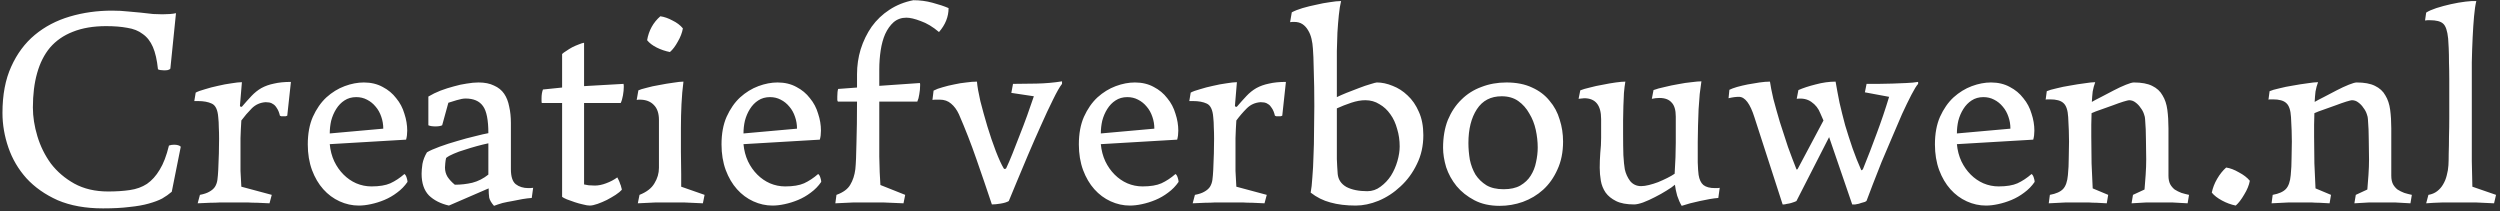 <svg xmlns="http://www.w3.org/2000/svg" width="284" height="24" viewBox="0 0 284 24" fill="none"><rect x="0" y="0" width="284" height="24" fill="#333333" stroke="none"/><path d="M0.28 12.824C0.28 10.776 0.611 9.027 1.272 7.576C1.933 6.104 2.829 4.899 3.96 3.96C5.091 3.021 6.413 2.328 7.928 1.88C9.443 1.432 11.043 1.208 12.728 1.208C13.389 1.208 13.997 1.24 14.552 1.304C15.128 1.347 15.597 1.389 15.96 1.432C16.536 1.496 17.016 1.549 17.4 1.592C17.805 1.613 18.157 1.624 18.456 1.624C18.755 1.624 19.043 1.613 19.32 1.592C19.597 1.571 19.821 1.539 19.992 1.496L19.352 7.8C19.309 7.864 19.213 7.917 19.064 7.96C18.936 7.981 18.797 7.992 18.648 7.992C18.52 7.992 18.381 7.981 18.232 7.96C18.083 7.939 17.987 7.907 17.944 7.864C17.837 6.819 17.645 5.976 17.368 5.336C17.091 4.696 16.707 4.205 16.216 3.864C15.747 3.501 15.16 3.267 14.456 3.16C13.773 3.032 12.973 2.968 12.056 2.968C10.605 2.968 9.347 3.181 8.28 3.608C7.235 4.013 6.371 4.611 5.688 5.4C5.027 6.189 4.536 7.16 4.216 8.312C3.896 9.443 3.736 10.744 3.736 12.216C3.736 13.261 3.907 14.349 4.248 15.48C4.589 16.611 5.101 17.645 5.784 18.584C6.488 19.501 7.373 20.259 8.44 20.856C9.528 21.453 10.808 21.752 12.28 21.752C13.197 21.752 14.019 21.699 14.744 21.592C15.491 21.485 16.141 21.251 16.696 20.888C17.251 20.504 17.731 19.971 18.136 19.288C18.563 18.605 18.915 17.688 19.192 16.536C19.363 16.472 19.555 16.44 19.768 16.44C20.131 16.44 20.387 16.515 20.536 16.664L19.512 21.784C19.192 22.061 18.829 22.317 18.424 22.552C18.019 22.765 17.507 22.957 16.888 23.128C16.291 23.299 15.565 23.427 14.712 23.512C13.88 23.619 12.877 23.672 11.704 23.672C9.72 23.672 8.003 23.363 6.552 22.744C5.123 22.104 3.939 21.272 3 20.248C2.083 19.224 1.4 18.061 0.952 16.76C0.504 15.459 0.28 14.147 0.28 12.824ZM30.872 22.136L30.616 23.096C30.083 23.075 29.614 23.053 29.208 23.032C28.824 23.032 28.483 23.021 28.184 23C27.886 23 27.608 23 27.352 23C27.118 23 26.862 23 26.584 23C26.307 23 26.04 23 25.784 23C25.55 23 25.272 23 24.952 23C24.654 23.021 24.302 23.032 23.896 23.032C23.512 23.053 23.032 23.075 22.456 23.096L22.712 22.136C23.16 22.051 23.512 21.933 23.768 21.784C24.046 21.635 24.259 21.453 24.408 21.24C24.558 21.005 24.654 20.739 24.696 20.44C24.739 20.12 24.771 19.747 24.792 19.32C24.856 17.997 24.888 16.813 24.888 15.768C24.888 15.277 24.878 14.84 24.856 14.456C24.856 14.072 24.835 13.688 24.792 13.304C24.728 12.472 24.483 11.96 24.056 11.768C23.651 11.576 23.128 11.48 22.488 11.48H22.072L22.232 10.52C22.467 10.392 22.819 10.264 23.288 10.136C23.758 9.987 24.248 9.859 24.76 9.752C25.294 9.624 25.806 9.528 26.296 9.464C26.808 9.379 27.203 9.336 27.48 9.336L27.256 12.024C27.299 12.131 27.374 12.163 27.48 12.12C27.864 11.672 28.227 11.267 28.568 10.904C28.91 10.541 29.283 10.243 29.688 10.008C30.115 9.773 30.595 9.603 31.128 9.496C31.662 9.368 32.302 9.304 33.048 9.304L32.632 13.144C32.568 13.165 32.504 13.187 32.44 13.208C32.398 13.208 32.323 13.208 32.216 13.208C32.11 13.208 32.024 13.208 31.96 13.208C31.918 13.187 31.864 13.165 31.8 13.144C31.715 12.781 31.598 12.493 31.448 12.28C31.32 12.067 31.182 11.917 31.032 11.832C30.883 11.725 30.734 11.661 30.584 11.64C30.435 11.619 30.296 11.608 30.168 11.608C29.55 11.651 29.027 11.885 28.6 12.312C28.174 12.739 27.779 13.197 27.416 13.688C27.374 14.328 27.342 15 27.32 15.704C27.32 16.387 27.32 17.037 27.32 17.656C27.32 18.275 27.32 18.861 27.32 19.416C27.342 19.971 27.374 20.568 27.416 21.208L30.872 22.136ZM46.292 20.664C45.972 21.133 45.577 21.539 45.108 21.88C44.66 22.221 44.18 22.499 43.668 22.712C43.156 22.925 42.644 23.085 42.132 23.192C41.641 23.299 41.182 23.352 40.756 23.352C40.009 23.352 39.284 23.192 38.58 22.872C37.876 22.552 37.257 22.093 36.724 21.496C36.19 20.899 35.764 20.173 35.444 19.32C35.124 18.445 34.964 17.475 34.964 16.408C34.964 15.192 35.156 14.147 35.54 13.272C35.945 12.376 36.457 11.64 37.076 11.064C37.716 10.488 38.409 10.061 39.156 9.784C39.902 9.507 40.628 9.368 41.332 9.368C42.142 9.368 42.857 9.539 43.476 9.88C44.094 10.2 44.606 10.627 45.012 11.16C45.438 11.672 45.748 12.259 45.94 12.92C46.153 13.56 46.26 14.2 46.26 14.84C46.26 15.011 46.249 15.192 46.228 15.384C46.206 15.555 46.174 15.715 46.132 15.864L37.46 16.376C37.524 17.08 37.694 17.731 37.972 18.328C38.249 18.904 38.601 19.405 39.028 19.832C39.454 20.259 39.934 20.589 40.468 20.824C41.022 21.059 41.598 21.176 42.196 21.176C43.092 21.176 43.806 21.059 44.34 20.824C44.894 20.568 45.428 20.216 45.94 19.768C46.046 19.832 46.132 19.971 46.196 20.184C46.26 20.376 46.292 20.536 46.292 20.664ZM37.46 15.16L43.54 14.616C43.54 14.147 43.465 13.699 43.316 13.272C43.166 12.824 42.953 12.44 42.676 12.12C42.398 11.779 42.068 11.512 41.684 11.32C41.321 11.128 40.916 11.032 40.468 11.032C39.956 11.032 39.508 11.16 39.124 11.416C38.761 11.651 38.452 11.971 38.196 12.376C37.94 12.781 37.748 13.229 37.62 13.72C37.513 14.189 37.46 14.669 37.46 15.16ZM55.478 16.28C55.072 16.365 54.635 16.472 54.166 16.6C53.696 16.728 53.238 16.867 52.79 17.016C52.342 17.144 51.926 17.293 51.542 17.464C51.179 17.613 50.891 17.773 50.678 17.944C50.635 18.115 50.603 18.317 50.582 18.552C50.56 18.765 50.55 18.925 50.55 19.032C50.55 19.416 50.646 19.768 50.838 20.088C51.051 20.408 51.328 20.707 51.67 20.984C52.352 20.984 53.014 20.909 53.654 20.76C54.315 20.589 54.923 20.28 55.478 19.832V16.28ZM52.886 11.192C52.63 11.192 52.288 11.256 51.862 11.384C51.435 11.512 51.126 11.608 50.934 11.672L50.23 14.232C50.059 14.317 49.803 14.36 49.462 14.36C49.12 14.36 48.854 14.317 48.662 14.232V10.968C49.088 10.712 49.547 10.488 50.038 10.296C50.55 10.104 51.051 9.944 51.542 9.816C52.054 9.667 52.544 9.56 53.014 9.496C53.504 9.411 53.952 9.368 54.358 9.368C55.062 9.368 55.648 9.485 56.118 9.72C56.608 9.933 56.992 10.243 57.27 10.648C57.547 11.053 57.739 11.544 57.846 12.12C57.974 12.675 58.038 13.293 58.038 13.976V19.224C58.038 20.056 58.219 20.621 58.582 20.92C58.966 21.219 59.446 21.368 60.022 21.368C60.043 21.368 60.107 21.368 60.214 21.368C60.32 21.368 60.438 21.357 60.566 21.336L60.406 22.488C60.086 22.509 59.734 22.552 59.35 22.616C58.987 22.68 58.603 22.755 58.198 22.84C57.814 22.904 57.44 22.979 57.078 23.064C56.715 23.171 56.395 23.277 56.118 23.384C55.819 23.043 55.638 22.733 55.574 22.456C55.531 22.157 55.51 21.805 55.51 21.4L50.998 23.352C50.059 23.139 49.302 22.755 48.726 22.2C48.171 21.624 47.894 20.803 47.894 19.736C47.894 19.437 47.926 19.064 47.99 18.616C48.075 18.168 48.246 17.731 48.502 17.304C48.822 17.112 49.302 16.899 49.942 16.664C50.582 16.429 51.243 16.216 51.926 16.024C52.63 15.811 53.302 15.629 53.942 15.48C54.603 15.309 55.115 15.192 55.478 15.128C55.478 13.635 55.275 12.611 54.87 12.056C54.464 11.48 53.803 11.192 52.886 11.192ZM66.351 9.784L70.831 9.528C70.852 9.592 70.863 9.699 70.863 9.848C70.863 10.147 70.831 10.477 70.767 10.84C70.703 11.203 70.617 11.491 70.511 11.704H66.351V20.952C66.415 20.973 66.585 21.005 66.863 21.048C67.14 21.069 67.375 21.08 67.567 21.08C67.972 21.08 68.399 20.995 68.847 20.824C69.316 20.653 69.743 20.429 70.127 20.152C70.169 20.216 70.223 20.323 70.287 20.472C70.351 20.6 70.404 20.739 70.447 20.888C70.511 21.016 70.553 21.144 70.575 21.272C70.617 21.4 70.639 21.496 70.639 21.56C70.489 21.731 70.255 21.923 69.935 22.136C69.636 22.328 69.305 22.52 68.943 22.712C68.601 22.883 68.249 23.032 67.887 23.16C67.524 23.288 67.225 23.352 66.991 23.352C66.799 23.352 66.543 23.309 66.223 23.224C65.924 23.16 65.615 23.075 65.295 22.968C64.975 22.861 64.676 22.755 64.399 22.648C64.143 22.541 63.961 22.445 63.855 22.36V11.704H61.551C61.529 11.661 61.519 11.576 61.519 11.448C61.519 11.32 61.519 11.224 61.519 11.16C61.519 10.776 61.572 10.445 61.679 10.168L63.855 9.944V6.136C63.961 6.029 64.121 5.912 64.335 5.784C64.548 5.635 64.772 5.496 65.007 5.368C65.263 5.24 65.508 5.133 65.743 5.048C65.999 4.941 66.201 4.877 66.351 4.856V9.784ZM77.576 3.224C77.491 3.715 77.299 4.216 77 4.728C76.723 5.24 76.424 5.635 76.104 5.912C75.571 5.805 75.07 5.635 74.6 5.4C74.131 5.165 73.768 4.888 73.512 4.568C73.704 3.459 74.206 2.552 75.016 1.848C75.464 1.912 75.923 2.072 76.392 2.328C76.883 2.563 77.278 2.861 77.576 3.224ZM80.04 22.136L79.848 23.096C79.038 23.053 78.334 23.021 77.736 23C77.16 23 76.627 23 76.136 23C75.646 23 75.091 23 74.472 23C73.875 23.021 73.203 23.053 72.456 23.096L72.648 22.136C73.459 21.816 74.024 21.379 74.344 20.824C74.686 20.269 74.856 19.683 74.856 19.064V13.624C74.856 12.877 74.664 12.312 74.28 11.928C73.896 11.523 73.363 11.32 72.68 11.32C72.659 11.32 72.616 11.32 72.552 11.32C72.488 11.32 72.414 11.331 72.328 11.352L72.52 10.264C72.691 10.179 73 10.083 73.448 9.976C73.896 9.848 74.387 9.741 74.92 9.656C75.454 9.549 75.966 9.464 76.456 9.4C76.968 9.315 77.363 9.272 77.64 9.272C77.534 10.083 77.459 10.936 77.416 11.832C77.374 12.707 77.352 13.603 77.352 14.52C77.352 15.437 77.352 16.344 77.352 17.24C77.374 18.136 77.384 18.989 77.384 19.8V21.208L80.04 22.136ZM93.292 20.664C92.972 21.133 92.577 21.539 92.108 21.88C91.66 22.221 91.18 22.499 90.668 22.712C90.156 22.925 89.644 23.085 89.132 23.192C88.641 23.299 88.182 23.352 87.756 23.352C87.009 23.352 86.284 23.192 85.58 22.872C84.876 22.552 84.257 22.093 83.724 21.496C83.19 20.899 82.764 20.173 82.444 19.32C82.124 18.445 81.964 17.475 81.964 16.408C81.964 15.192 82.156 14.147 82.54 13.272C82.945 12.376 83.457 11.64 84.076 11.064C84.716 10.488 85.409 10.061 86.156 9.784C86.902 9.507 87.628 9.368 88.332 9.368C89.142 9.368 89.857 9.539 90.476 9.88C91.094 10.2 91.606 10.627 92.012 11.16C92.438 11.672 92.748 12.259 92.94 12.92C93.153 13.56 93.26 14.2 93.26 14.84C93.26 15.011 93.249 15.192 93.228 15.384C93.206 15.555 93.174 15.715 93.132 15.864L84.46 16.376C84.524 17.08 84.694 17.731 84.972 18.328C85.249 18.904 85.601 19.405 86.028 19.832C86.454 20.259 86.934 20.589 87.468 20.824C88.022 21.059 88.598 21.176 89.196 21.176C90.092 21.176 90.806 21.059 91.34 20.824C91.894 20.568 92.428 20.216 92.94 19.768C93.046 19.832 93.132 19.971 93.196 20.184C93.26 20.376 93.292 20.536 93.292 20.664ZM84.46 15.16L90.54 14.616C90.54 14.147 90.465 13.699 90.316 13.272C90.166 12.824 89.953 12.44 89.676 12.12C89.398 11.779 89.068 11.512 88.684 11.32C88.321 11.128 87.916 11.032 87.468 11.032C86.956 11.032 86.508 11.16 86.124 11.416C85.761 11.651 85.452 11.971 85.196 12.376C84.94 12.781 84.748 13.229 84.62 13.72C84.513 14.189 84.46 14.669 84.46 15.16ZM102.83 22.136L102.638 23.096C101.806 23.053 101.048 23.021 100.366 23C99.704 23 99.107 23 98.574 23C98.04 23 97.496 23 96.942 23C96.387 23.021 95.704 23.053 94.894 23.096L95.022 22.136C95.79 21.859 96.312 21.475 96.59 20.984C96.888 20.493 97.08 19.907 97.166 19.224C97.23 18.605 97.272 17.613 97.294 16.248C97.336 14.883 97.358 13.315 97.358 11.544H95.182C95.16 11.501 95.139 11.448 95.118 11.384C95.118 11.299 95.118 11.16 95.118 10.968C95.118 10.584 95.15 10.296 95.214 10.104L97.358 9.944V8.44C97.358 7.459 97.496 6.509 97.774 5.592C98.072 4.653 98.488 3.8 99.022 3.032C99.576 2.264 100.248 1.624 101.038 1.112C101.848 0.579 102.755 0.216 103.758 0.024C104.504 0.024 105.23 0.12 105.934 0.312C106.659 0.504 107.267 0.707 107.758 0.92C107.758 1.901 107.395 2.808 106.67 3.64C105.966 3.043 105.272 2.627 104.59 2.392C103.928 2.136 103.384 2.008 102.958 2.008C102.403 2.008 101.923 2.179 101.518 2.52C101.134 2.861 100.814 3.309 100.558 3.864C100.323 4.397 100.152 5.016 100.046 5.72C99.939 6.424 99.886 7.149 99.886 7.896V9.752L104.494 9.432C104.515 9.475 104.526 9.528 104.526 9.592C104.526 9.635 104.526 9.667 104.526 9.688C104.526 10.029 104.494 10.371 104.43 10.712C104.387 11.032 104.312 11.309 104.206 11.544H99.886V13.304C99.886 14.989 99.886 16.483 99.886 17.784C99.907 19.085 99.95 20.163 100.014 21.016L102.83 22.136ZM108.934 12.984C108.699 12.472 108.4 12.067 108.038 11.768C107.696 11.469 107.27 11.32 106.758 11.32C106.651 11.32 106.512 11.32 106.342 11.32C106.171 11.32 106.032 11.331 105.926 11.352L106.054 10.296C106.331 10.147 106.672 10.019 107.078 9.912C107.504 9.784 107.942 9.677 108.39 9.592C108.859 9.485 109.318 9.411 109.766 9.368C110.214 9.304 110.619 9.272 110.982 9.272C111.024 9.805 111.152 10.541 111.366 11.48C111.6 12.397 111.867 13.357 112.166 14.36C112.464 15.341 112.784 16.28 113.126 17.176C113.467 18.051 113.766 18.701 114.022 19.128L114.086 19.192C114.086 19.192 114.096 19.192 114.118 19.192C114.224 19.192 114.288 19.16 114.31 19.096C114.523 18.648 114.758 18.104 115.014 17.464C115.27 16.824 115.536 16.141 115.814 15.416C116.112 14.669 116.4 13.912 116.678 13.144C116.955 12.376 117.211 11.64 117.446 10.936L114.886 10.552L115.078 9.528C115.824 9.528 116.71 9.517 117.734 9.496C118.758 9.475 119.728 9.389 120.646 9.24V9.528C120.39 9.848 120.048 10.445 119.622 11.32C119.195 12.173 118.736 13.155 118.246 14.264C117.755 15.352 117.264 16.472 116.774 17.624C116.304 18.755 115.888 19.747 115.526 20.6L114.598 22.84C114.384 22.968 114.075 23.064 113.67 23.128C113.286 23.192 112.955 23.224 112.678 23.224C112.102 21.496 111.515 19.779 110.918 18.072C110.32 16.344 109.659 14.648 108.934 12.984ZM133.886 20.664C133.566 21.133 133.171 21.539 132.702 21.88C132.254 22.221 131.774 22.499 131.262 22.712C130.75 22.925 130.238 23.085 129.726 23.192C129.235 23.299 128.776 23.352 128.35 23.352C127.603 23.352 126.878 23.192 126.174 22.872C125.47 22.552 124.851 22.093 124.318 21.496C123.784 20.899 123.358 20.173 123.038 19.32C122.718 18.445 122.558 17.475 122.558 16.408C122.558 15.192 122.75 14.147 123.134 13.272C123.539 12.376 124.051 11.64 124.67 11.064C125.31 10.488 126.003 10.061 126.75 9.784C127.496 9.507 128.222 9.368 128.926 9.368C129.736 9.368 130.451 9.539 131.07 9.88C131.688 10.2 132.2 10.627 132.606 11.16C133.032 11.672 133.342 12.259 133.534 12.92C133.747 13.56 133.854 14.2 133.854 14.84C133.854 15.011 133.843 15.192 133.822 15.384C133.8 15.555 133.768 15.715 133.726 15.864L125.054 16.376C125.118 17.08 125.288 17.731 125.566 18.328C125.843 18.904 126.195 19.405 126.622 19.832C127.048 20.259 127.528 20.589 128.062 20.824C128.616 21.059 129.192 21.176 129.79 21.176C130.686 21.176 131.4 21.059 131.934 20.824C132.488 20.568 133.022 20.216 133.534 19.768C133.64 19.832 133.726 19.971 133.79 20.184C133.854 20.376 133.886 20.536 133.886 20.664ZM125.054 15.16L131.134 14.616C131.134 14.147 131.059 13.699 130.91 13.272C130.76 12.824 130.547 12.44 130.27 12.12C129.992 11.779 129.662 11.512 129.278 11.32C128.915 11.128 128.51 11.032 128.062 11.032C127.55 11.032 127.102 11.16 126.718 11.416C126.355 11.651 126.046 11.971 125.79 12.376C125.534 12.781 125.342 13.229 125.214 13.72C125.107 14.189 125.054 14.669 125.054 15.16ZM143.904 22.136L143.648 23.096C143.114 23.075 142.645 23.053 142.24 23.032C141.856 23.032 141.514 23.021 141.216 23C140.917 23 140.64 23 140.384 23C140.149 23 139.893 23 139.616 23C139.338 23 139.072 23 138.816 23C138.581 23 138.304 23 137.984 23C137.685 23.021 137.333 23.032 136.928 23.032C136.544 23.053 136.064 23.075 135.488 23.096L135.743 22.136C136.192 22.051 136.544 21.933 136.799 21.784C137.077 21.635 137.29 21.453 137.44 21.24C137.589 21.005 137.685 20.739 137.728 20.44C137.77 20.12 137.802 19.747 137.824 19.32C137.888 17.997 137.92 16.813 137.92 15.768C137.92 15.277 137.909 14.84 137.888 14.456C137.888 14.072 137.866 13.688 137.824 13.304C137.76 12.472 137.514 11.96 137.088 11.768C136.682 11.576 136.16 11.48 135.52 11.48H135.104L135.264 10.52C135.498 10.392 135.85 10.264 136.32 10.136C136.789 9.987 137.28 9.859 137.792 9.752C138.325 9.624 138.837 9.528 139.328 9.464C139.84 9.379 140.234 9.336 140.512 9.336L140.288 12.024C140.33 12.131 140.405 12.163 140.512 12.12C140.896 11.672 141.258 11.267 141.6 10.904C141.941 10.541 142.314 10.243 142.72 10.008C143.146 9.773 143.626 9.603 144.16 9.496C144.693 9.368 145.333 9.304 146.08 9.304L145.664 13.144C145.6 13.165 145.536 13.187 145.472 13.208C145.429 13.208 145.354 13.208 145.248 13.208C145.141 13.208 145.056 13.208 144.992 13.208C144.949 13.187 144.896 13.165 144.832 13.144C144.746 12.781 144.629 12.493 144.48 12.28C144.352 12.067 144.213 11.917 144.064 11.832C143.914 11.725 143.765 11.661 143.616 11.64C143.466 11.619 143.328 11.608 143.2 11.608C142.581 11.651 142.058 11.885 141.632 12.312C141.205 12.739 140.81 13.197 140.448 13.688C140.405 14.328 140.373 15 140.352 15.704C140.352 16.387 140.352 17.037 140.352 17.656C140.352 18.275 140.352 18.861 140.352 19.416C140.373 19.971 140.405 20.568 140.448 21.208L143.904 22.136ZM148.891 21.88C148.976 21.453 149.04 20.877 149.083 20.152C149.147 19.427 149.19 18.627 149.211 17.752C149.254 16.856 149.275 15.917 149.275 14.936C149.296 13.955 149.307 12.995 149.307 12.056C149.307 10.499 149.286 9.144 149.243 7.992C149.222 6.84 149.19 6.019 149.147 5.528C149.126 5.144 149.072 4.771 148.987 4.408C148.902 4.045 148.774 3.725 148.603 3.448C148.432 3.149 148.219 2.915 147.963 2.744C147.707 2.573 147.387 2.488 147.003 2.488C146.811 2.488 146.662 2.499 146.555 2.52L146.747 1.4C147.067 1.229 147.472 1.069 147.963 0.92C148.475 0.771 148.998 0.643 149.531 0.536C150.064 0.408 150.576 0.312 151.067 0.248C151.579 0.163 152.006 0.12 152.347 0.12C152.24 0.547 152.155 1.08 152.091 1.72C152.027 2.339 151.974 3 151.931 3.704C151.91 4.387 151.888 5.08 151.867 5.784C151.867 6.488 151.867 7.117 151.867 7.672V11.032C152.123 10.904 152.486 10.744 152.955 10.552C153.424 10.36 153.894 10.179 154.363 10.008C154.854 9.816 155.291 9.667 155.675 9.56C156.08 9.432 156.326 9.368 156.411 9.368C156.987 9.368 157.584 9.496 158.203 9.752C158.822 9.987 159.387 10.349 159.899 10.84C160.432 11.331 160.859 11.949 161.179 12.696C161.52 13.443 161.691 14.328 161.691 15.352C161.691 16.568 161.446 17.667 160.955 18.648C160.486 19.629 159.867 20.472 159.099 21.176C158.352 21.88 157.52 22.424 156.603 22.808C155.707 23.171 154.843 23.352 154.011 23.352C152.923 23.352 151.963 23.235 151.131 23C150.32 22.787 149.574 22.413 148.891 21.88ZM155.323 21.72C155.878 21.72 156.379 21.549 156.827 21.208C157.296 20.867 157.691 20.451 158.011 19.96C158.331 19.448 158.576 18.893 158.747 18.296C158.918 17.699 159.003 17.144 159.003 16.632C159.003 15.928 158.907 15.267 158.715 14.648C158.544 14.008 158.288 13.453 157.947 12.984C157.606 12.493 157.19 12.109 156.699 11.832C156.23 11.533 155.696 11.384 155.099 11.384C154.608 11.384 154.075 11.48 153.499 11.672C152.923 11.864 152.379 12.077 151.867 12.312V16.376C151.867 16.931 151.867 17.496 151.867 18.072C151.888 18.648 151.92 19.213 151.963 19.768C152.027 20.408 152.358 20.899 152.955 21.24C153.574 21.56 154.363 21.72 155.323 21.72ZM163.933 16.792C163.933 15.597 164.114 14.541 164.477 13.624C164.861 12.707 165.373 11.939 166.013 11.32C166.653 10.68 167.41 10.2 168.285 9.88C169.159 9.539 170.109 9.368 171.133 9.368C172.263 9.368 173.234 9.56 174.045 9.944C174.855 10.307 175.517 10.808 176.029 11.448C176.562 12.067 176.946 12.781 177.181 13.592C177.437 14.381 177.565 15.213 177.565 16.088C177.565 17.283 177.351 18.339 176.925 19.256C176.519 20.173 175.975 20.941 175.293 21.56C174.631 22.157 173.863 22.616 172.989 22.936C172.135 23.235 171.261 23.384 170.365 23.384C169.255 23.384 168.295 23.171 167.485 22.744C166.674 22.317 166.002 21.784 165.469 21.144C164.935 20.483 164.541 19.768 164.285 19C164.05 18.211 163.933 17.475 163.933 16.792ZM170.589 10.936C169.351 10.936 168.413 11.427 167.773 12.408C167.133 13.389 166.812 14.669 166.812 16.248C166.812 16.867 166.866 17.496 166.973 18.136C167.101 18.755 167.314 19.32 167.613 19.832C167.933 20.323 168.349 20.728 168.861 21.048C169.373 21.347 170.023 21.496 170.812 21.496C171.581 21.496 172.21 21.357 172.701 21.08C173.213 20.781 173.607 20.408 173.885 19.96C174.183 19.491 174.386 18.979 174.493 18.424C174.621 17.848 174.685 17.293 174.685 16.76C174.685 16.099 174.61 15.427 174.461 14.744C174.311 14.061 174.066 13.443 173.725 12.888C173.405 12.312 172.989 11.843 172.477 11.48C171.965 11.117 171.335 10.936 170.589 10.936ZM185.632 23.224C184.778 23.224 184.096 23.096 183.584 22.84C183.072 22.584 182.677 22.264 182.4 21.88C182.122 21.475 181.941 21.027 181.856 20.536C181.77 20.024 181.728 19.533 181.728 19.064C181.728 18.509 181.749 17.944 181.792 17.368C181.856 16.792 181.888 16.227 181.888 15.672V13.528C181.888 11.949 181.248 11.16 179.968 11.16C179.861 11.16 179.754 11.171 179.648 11.192C179.541 11.192 179.434 11.203 179.328 11.224L179.52 10.264C179.776 10.157 180.138 10.051 180.608 9.944C181.077 9.816 181.568 9.709 182.08 9.624C182.592 9.517 183.082 9.432 183.552 9.368C184.021 9.304 184.384 9.272 184.64 9.272C184.576 9.635 184.522 10.061 184.48 10.552C184.458 11.021 184.437 11.523 184.416 12.056C184.416 12.568 184.405 13.101 184.384 13.656C184.384 14.211 184.384 14.744 184.384 15.256C184.384 16.131 184.394 16.92 184.416 17.624C184.458 18.328 184.512 18.861 184.576 19.224C184.682 19.715 184.885 20.163 185.184 20.568C185.504 20.952 185.92 21.144 186.432 21.144C186.688 21.144 186.986 21.101 187.328 21.016C187.669 20.931 188.01 20.824 188.352 20.696C188.714 20.547 189.066 20.387 189.408 20.216C189.749 20.045 190.026 19.885 190.24 19.736C190.282 19.075 190.314 18.445 190.336 17.848C190.357 17.251 190.368 16.707 190.368 16.216V13.24C190.368 12.493 190.208 11.96 189.888 11.64C189.589 11.299 189.13 11.128 188.512 11.128C188.234 11.128 187.946 11.16 187.648 11.224L187.84 10.232C188.181 10.104 188.608 9.987 189.12 9.88C189.632 9.752 190.144 9.645 190.656 9.56C191.189 9.453 191.69 9.379 192.16 9.336C192.629 9.272 193.002 9.24 193.28 9.24C193.216 9.645 193.152 10.125 193.088 10.68C193.045 11.213 193.002 11.789 192.96 12.408C192.938 13.005 192.917 13.624 192.896 14.264C192.874 14.904 192.864 15.523 192.864 16.12C192.864 17.037 192.864 17.816 192.864 18.456C192.885 19.096 192.917 19.565 192.96 19.864C193.045 20.397 193.226 20.781 193.504 21.016C193.802 21.251 194.24 21.368 194.816 21.368C194.837 21.368 194.901 21.368 195.008 21.368C195.136 21.368 195.253 21.357 195.36 21.336L195.2 22.488C194.901 22.509 194.57 22.552 194.208 22.616C193.845 22.68 193.472 22.755 193.088 22.84C192.725 22.925 192.362 23.011 192 23.096C191.637 23.203 191.317 23.299 191.04 23.384C190.848 23.064 190.677 22.68 190.528 22.232C190.4 21.763 190.314 21.347 190.272 20.984C190.058 21.176 189.738 21.4 189.312 21.656C188.906 21.912 188.469 22.157 188 22.392C187.552 22.627 187.104 22.829 186.656 23C186.229 23.149 185.888 23.224 185.632 23.224ZM199.307 13.336C198.817 11.779 198.23 11 197.547 11C197.185 11 196.79 11.053 196.363 11.16L196.459 10.2C196.673 10.093 196.961 9.987 197.323 9.88C197.707 9.773 198.113 9.677 198.539 9.592C198.987 9.507 199.435 9.432 199.883 9.368C200.331 9.304 200.726 9.272 201.067 9.272C201.131 9.741 201.259 10.392 201.451 11.224C201.665 12.035 201.91 12.909 202.187 13.848C202.486 14.787 202.795 15.736 203.115 16.696C203.457 17.635 203.777 18.477 204.075 19.224C204.118 19.288 204.171 19.267 204.235 19.16L207.147 13.688L206.795 12.888C206.582 12.333 206.241 11.896 205.771 11.576C205.323 11.256 204.769 11.139 204.107 11.224L204.299 10.232C204.833 9.997 205.483 9.784 206.251 9.592C207.041 9.379 207.798 9.272 208.523 9.272C208.651 10.019 208.801 10.819 208.971 11.672C209.163 12.504 209.377 13.357 209.611 14.232C209.867 15.085 210.145 15.949 210.443 16.824C210.742 17.677 211.073 18.509 211.435 19.32C211.478 19.363 211.542 19.331 211.627 19.224C212.182 17.859 212.705 16.504 213.195 15.16C213.707 13.795 214.177 12.408 214.603 11L211.851 10.488L212.043 9.528C212.406 9.528 212.843 9.528 213.355 9.528C213.867 9.528 214.401 9.517 214.955 9.496C215.51 9.475 216.043 9.453 216.555 9.432C217.089 9.411 217.537 9.368 217.899 9.304V9.528C217.707 9.741 217.451 10.157 217.131 10.776C216.811 11.395 216.459 12.12 216.075 12.952C215.713 13.784 215.329 14.68 214.923 15.64C214.518 16.579 214.123 17.507 213.739 18.424C213.377 19.341 213.046 20.184 212.747 20.952C212.449 21.72 212.214 22.339 212.043 22.808C212.043 22.829 211.979 22.872 211.851 22.936C211.723 22.979 211.574 23.021 211.403 23.064C211.254 23.128 211.094 23.171 210.923 23.192C210.774 23.235 210.646 23.245 210.539 23.224H210.411L207.787 15.576L204.075 22.84C204.054 22.861 203.979 22.893 203.851 22.936C203.745 22.979 203.617 23.021 203.467 23.064C203.318 23.107 203.158 23.139 202.987 23.16C202.838 23.203 202.721 23.224 202.635 23.224H202.507L199.307 13.336ZM231.136 20.664C230.816 21.133 230.421 21.539 229.952 21.88C229.504 22.221 229.024 22.499 228.512 22.712C228 22.925 227.488 23.085 226.976 23.192C226.485 23.299 226.026 23.352 225.6 23.352C224.853 23.352 224.128 23.192 223.424 22.872C222.72 22.552 222.101 22.093 221.568 21.496C221.034 20.899 220.608 20.173 220.288 19.32C219.968 18.445 219.808 17.475 219.808 16.408C219.808 15.192 220 14.147 220.384 13.272C220.789 12.376 221.301 11.64 221.92 11.064C222.56 10.488 223.253 10.061 224 9.784C224.746 9.507 225.472 9.368 226.176 9.368C226.986 9.368 227.701 9.539 228.32 9.88C228.938 10.2 229.45 10.627 229.856 11.16C230.282 11.672 230.592 12.259 230.784 12.92C230.997 13.56 231.104 14.2 231.104 14.84C231.104 15.011 231.093 15.192 231.072 15.384C231.05 15.555 231.018 15.715 230.976 15.864L222.304 16.376C222.368 17.08 222.538 17.731 222.816 18.328C223.093 18.904 223.445 19.405 223.872 19.832C224.298 20.259 224.778 20.589 225.312 20.824C225.866 21.059 226.442 21.176 227.04 21.176C227.936 21.176 228.65 21.059 229.184 20.824C229.738 20.568 230.272 20.216 230.784 19.768C230.89 19.832 230.976 19.971 231.04 20.184C231.104 20.376 231.136 20.536 231.136 20.664ZM222.304 15.16L228.384 14.616C228.384 14.147 228.309 13.699 228.16 13.272C228.01 12.824 227.797 12.44 227.52 12.12C227.242 11.779 226.912 11.512 226.528 11.32C226.165 11.128 225.76 11.032 225.312 11.032C224.8 11.032 224.352 11.16 223.968 11.416C223.605 11.651 223.296 11.971 223.04 12.376C222.784 12.781 222.592 13.229 222.464 13.72C222.357 14.189 222.304 14.669 222.304 15.16ZM239.49 22.136L239.33 23.096C238.882 23.075 238.487 23.053 238.146 23.032C237.826 23.032 237.548 23.021 237.314 23C237.079 23 236.855 23 236.641 23C236.45 23 236.258 23 236.066 23C235.682 23 235.212 23 234.658 23C234.124 23.021 233.484 23.053 232.738 23.096L232.866 22.136C233.57 22.008 234.071 21.784 234.37 21.464C234.668 21.144 234.85 20.621 234.914 19.896C234.978 19.256 235.01 18.605 235.01 17.944C235.031 17.261 235.042 16.643 235.042 16.088C235.042 15.32 235.01 14.392 234.946 13.304C234.903 12.515 234.722 11.981 234.402 11.704C234.103 11.427 233.602 11.288 232.898 11.288C232.812 11.288 232.716 11.288 232.61 11.288C232.524 11.288 232.45 11.299 232.386 11.32L232.514 10.36C232.748 10.253 233.111 10.147 233.602 10.04C234.092 9.912 234.615 9.805 235.17 9.72C235.746 9.613 236.29 9.528 236.802 9.464C237.335 9.379 237.74 9.336 238.018 9.336C237.89 9.677 237.794 10.029 237.73 10.392C237.687 10.755 237.655 11.149 237.634 11.576C237.89 11.427 238.252 11.235 238.722 11C239.191 10.744 239.66 10.499 240.13 10.264C240.62 10.008 241.079 9.795 241.506 9.624C241.932 9.453 242.231 9.368 242.402 9.368C243.276 9.368 243.97 9.496 244.482 9.752C245.015 10.008 245.41 10.371 245.666 10.84C245.943 11.288 246.124 11.832 246.21 12.472C246.295 13.112 246.338 13.816 246.338 14.584V19.96C246.338 20.344 246.402 20.664 246.53 20.92C246.658 21.155 246.828 21.357 247.042 21.528C247.276 21.677 247.532 21.805 247.81 21.912C248.087 21.997 248.375 22.072 248.674 22.136L248.514 23.096C247.916 23.053 247.34 23.021 246.786 23C246.252 23 245.762 23 245.314 23C244.844 23 244.343 23 243.81 23C243.276 23.021 242.722 23.053 242.146 23.096L242.306 22.136L243.618 21.528C243.66 21.037 243.703 20.483 243.746 19.864C243.788 19.245 243.81 18.659 243.81 18.104C243.81 17.293 243.799 16.525 243.778 15.8C243.778 15.075 243.746 14.317 243.682 13.528C243.682 13.379 243.639 13.187 243.554 12.952C243.468 12.696 243.34 12.461 243.17 12.248C243.02 12.013 242.828 11.811 242.594 11.64C242.38 11.469 242.135 11.384 241.858 11.384C241.794 11.384 241.58 11.437 241.218 11.544C240.876 11.651 240.482 11.789 240.034 11.96C239.586 12.109 239.138 12.269 238.69 12.44C238.242 12.589 237.879 12.728 237.602 12.856C237.58 13.283 237.57 13.72 237.57 14.168C237.57 14.595 237.57 15.043 237.57 15.512C237.57 16.515 237.58 17.528 237.602 18.552C237.644 19.555 237.687 20.504 237.73 21.4L239.49 22.136ZM255.58 20.536C255.495 21.027 255.281 21.549 254.94 22.104C254.62 22.659 254.3 23.075 253.98 23.352C253.447 23.245 252.924 23.053 252.412 22.776C251.9 22.499 251.516 22.2 251.26 21.88C251.367 21.347 251.569 20.824 251.868 20.312C252.167 19.8 252.508 19.373 252.892 19.032C253.34 19.096 253.82 19.277 254.332 19.576C254.865 19.853 255.281 20.173 255.58 20.536ZM264.802 22.136L264.642 23.096C264.194 23.075 263.799 23.053 263.458 23.032C263.138 23.032 262.861 23.021 262.626 23C262.391 23 262.167 23 261.954 23C261.762 23 261.57 23 261.378 23C260.994 23 260.525 23 259.97 23C259.437 23.021 258.797 23.053 258.05 23.096L258.178 22.136C258.882 22.008 259.383 21.784 259.682 21.464C259.981 21.144 260.162 20.621 260.226 19.896C260.29 19.256 260.322 18.605 260.322 17.944C260.343 17.261 260.354 16.643 260.354 16.088C260.354 15.32 260.322 14.392 260.258 13.304C260.215 12.515 260.034 11.981 259.714 11.704C259.415 11.427 258.914 11.288 258.21 11.288C258.125 11.288 258.029 11.288 257.922 11.288C257.837 11.288 257.762 11.299 257.698 11.32L257.826 10.36C258.061 10.253 258.423 10.147 258.914 10.04C259.405 9.912 259.927 9.805 260.482 9.72C261.058 9.613 261.602 9.528 262.114 9.464C262.647 9.379 263.053 9.336 263.33 9.336C263.202 9.677 263.106 10.029 263.042 10.392C262.999 10.755 262.967 11.149 262.946 11.576C263.202 11.427 263.565 11.235 264.034 11C264.503 10.744 264.973 10.499 265.442 10.264C265.933 10.008 266.391 9.795 266.818 9.624C267.245 9.453 267.543 9.368 267.714 9.368C268.589 9.368 269.282 9.496 269.794 9.752C270.327 10.008 270.722 10.371 270.978 10.84C271.255 11.288 271.437 11.832 271.522 12.472C271.607 13.112 271.65 13.816 271.65 14.584V19.96C271.65 20.344 271.714 20.664 271.842 20.92C271.97 21.155 272.141 21.357 272.354 21.528C272.589 21.677 272.845 21.805 273.122 21.912C273.399 21.997 273.687 22.072 273.986 22.136L273.826 23.096C273.229 23.053 272.653 23.021 272.098 23C271.565 23 271.074 23 270.626 23C270.157 23 269.655 23 269.122 23C268.589 23.021 268.034 23.053 267.458 23.096L267.618 22.136L268.93 21.528C268.973 21.037 269.015 20.483 269.058 19.864C269.101 19.245 269.122 18.659 269.122 18.104C269.122 17.293 269.111 16.525 269.09 15.8C269.09 15.075 269.058 14.317 268.994 13.528C268.994 13.379 268.951 13.187 268.866 12.952C268.781 12.696 268.653 12.461 268.482 12.248C268.333 12.013 268.141 11.811 267.906 11.64C267.693 11.469 267.447 11.384 267.17 11.384C267.106 11.384 266.893 11.437 266.53 11.544C266.189 11.651 265.794 11.789 265.346 11.96C264.898 12.109 264.45 12.269 264.002 12.44C263.554 12.589 263.191 12.728 262.914 12.856C262.893 13.283 262.882 13.72 262.882 14.168C262.882 14.595 262.882 15.043 262.882 15.512C262.882 16.515 262.893 17.528 262.914 18.552C262.957 19.555 262.999 20.504 263.042 21.4L264.802 22.136ZM283.549 22.136L283.325 23.096C282.621 23.053 281.938 23.021 281.277 23C280.615 23 280.007 23 279.453 23C278.877 23 278.215 23 277.469 23C276.743 23.021 276.125 23.053 275.613 23.096L275.868 22.136C276.253 22.072 276.583 21.933 276.861 21.72C277.138 21.507 277.362 21.251 277.533 20.952C277.725 20.632 277.863 20.291 277.949 19.928C278.055 19.544 278.119 19.16 278.141 18.776C278.162 18.435 278.173 17.987 278.173 17.432C278.194 16.856 278.205 16.227 278.205 15.544C278.226 14.861 278.237 14.125 278.237 13.336C278.237 12.547 278.237 11.757 278.237 10.968C278.237 10.349 278.237 9.699 278.237 9.016C278.237 8.333 278.226 7.693 278.205 7.096C278.205 6.477 278.194 5.933 278.173 5.464C278.151 4.973 278.13 4.611 278.109 4.376C278.023 3.501 277.831 2.936 277.533 2.68C277.255 2.424 276.754 2.296 276.029 2.296C275.943 2.296 275.858 2.296 275.773 2.296C275.687 2.296 275.591 2.307 275.485 2.328L275.613 1.432C275.869 1.261 276.253 1.091 276.765 0.92C277.298 0.749 277.853 0.6 278.429 0.472C279.005 0.344 279.559 0.248 280.093 0.184C280.626 0.12 281.031 0.099 281.309 0.12C281.202 0.547 281.117 1.123 281.053 1.848C280.989 2.552 280.935 3.352 280.893 4.248C280.85 5.123 280.818 6.061 280.797 7.064C280.797 8.067 280.797 9.059 280.797 10.04V14.264C280.797 15.736 280.797 17.08 280.797 18.296C280.818 19.491 280.839 20.461 280.861 21.208L283.549 22.136Z" fill="white"></path></svg>